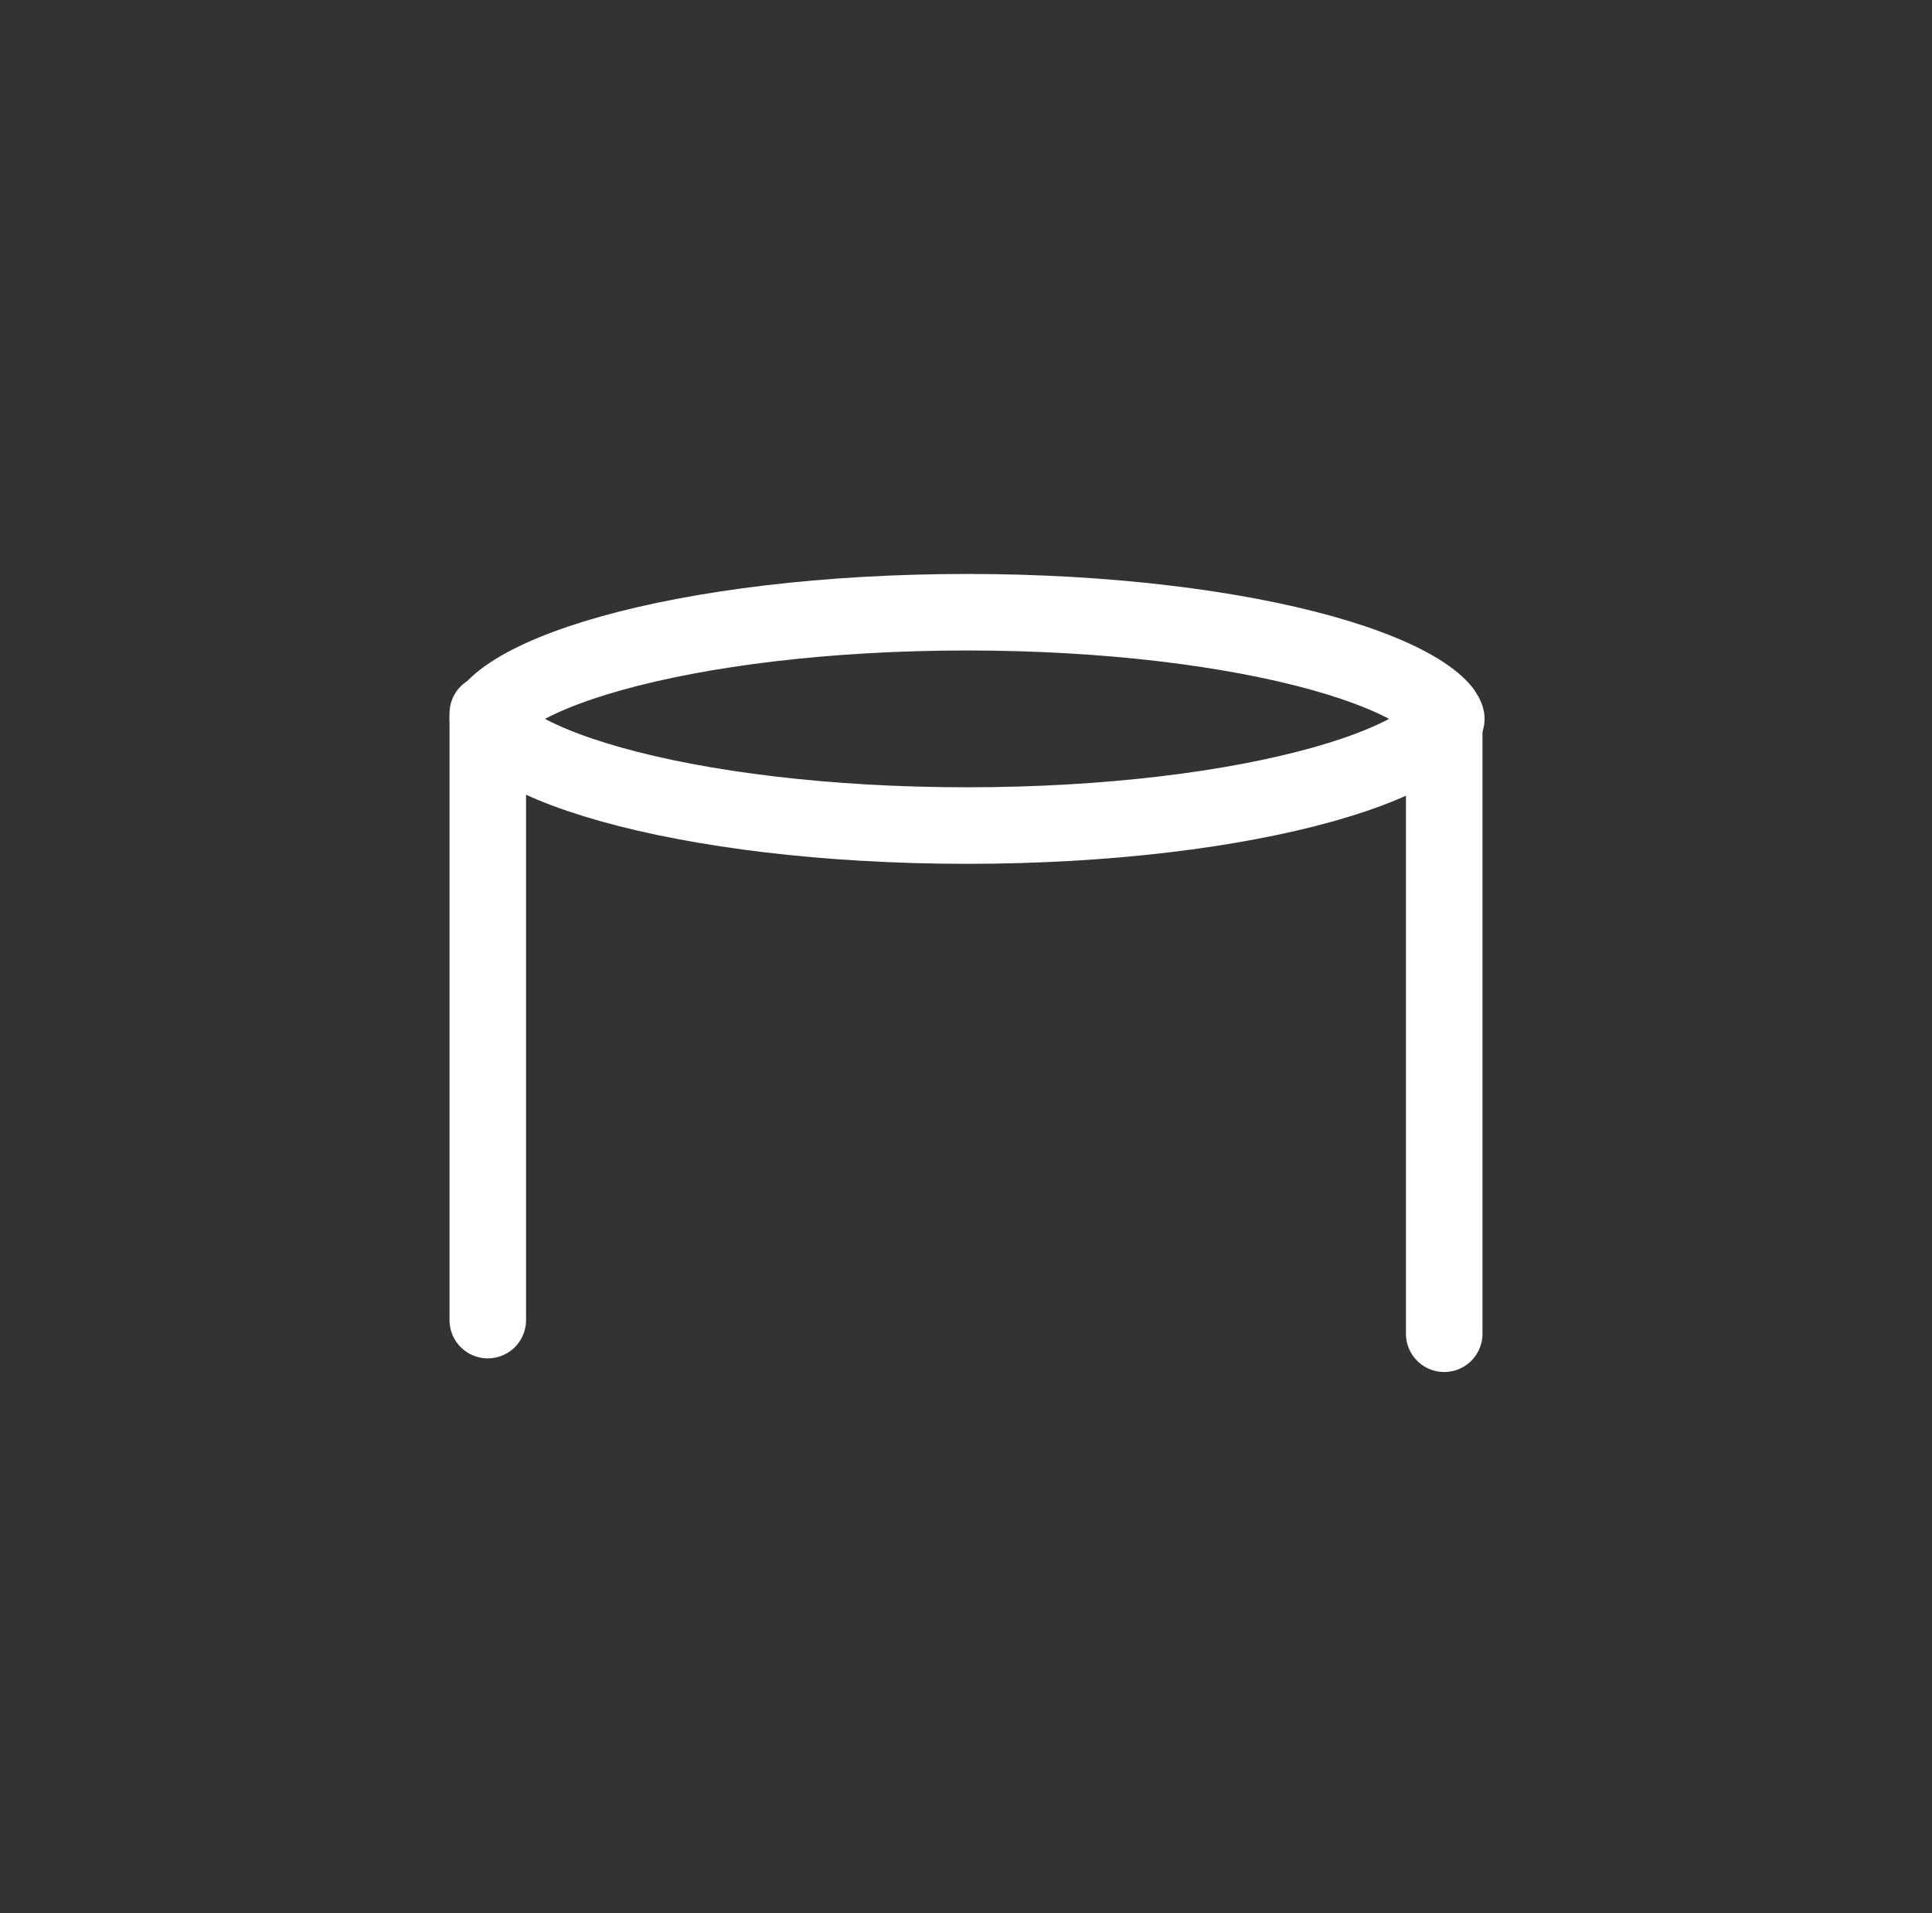 <svg width="101" height="100" viewBox="0 0 101 100" fill="none" xmlns="http://www.w3.org/2000/svg">
<rect x="0" y="0" width="101" height="100" fill="#333333" stroke="none"/>
<path d="M75.61 37.575C75.61 37.587 75.582 38.061 74.38 38.856C73.256 39.6 71.498 40.348 69.147 41.006C64.471 42.315 57.897 43.151 50.555 43.151C43.213 43.151 36.639 42.315 31.963 41.006C29.612 40.348 27.854 39.6 26.73 38.856C25.528 38.061 25.5 37.587 25.5 37.575C25.5 37.563 25.528 37.09 26.73 36.294C27.854 35.55 29.612 34.803 31.963 34.145C36.639 32.836 43.213 32 50.555 32C57.897 32 64.471 32.836 69.147 34.145C71.498 34.803 73.256 35.55 74.38 36.294C75.582 37.09 75.61 37.563 75.61 37.575Z" stroke="white" stroke-width="4"/>
<line x1="75.5" y1="38" x2="75.5" y2="69.713" stroke="white" stroke-width="4" stroke-linecap="round"/>
<line x1="25.5" y1="37.287" x2="25.5" y2="69" stroke="white" stroke-width="4" stroke-linecap="round"/>
</svg>
